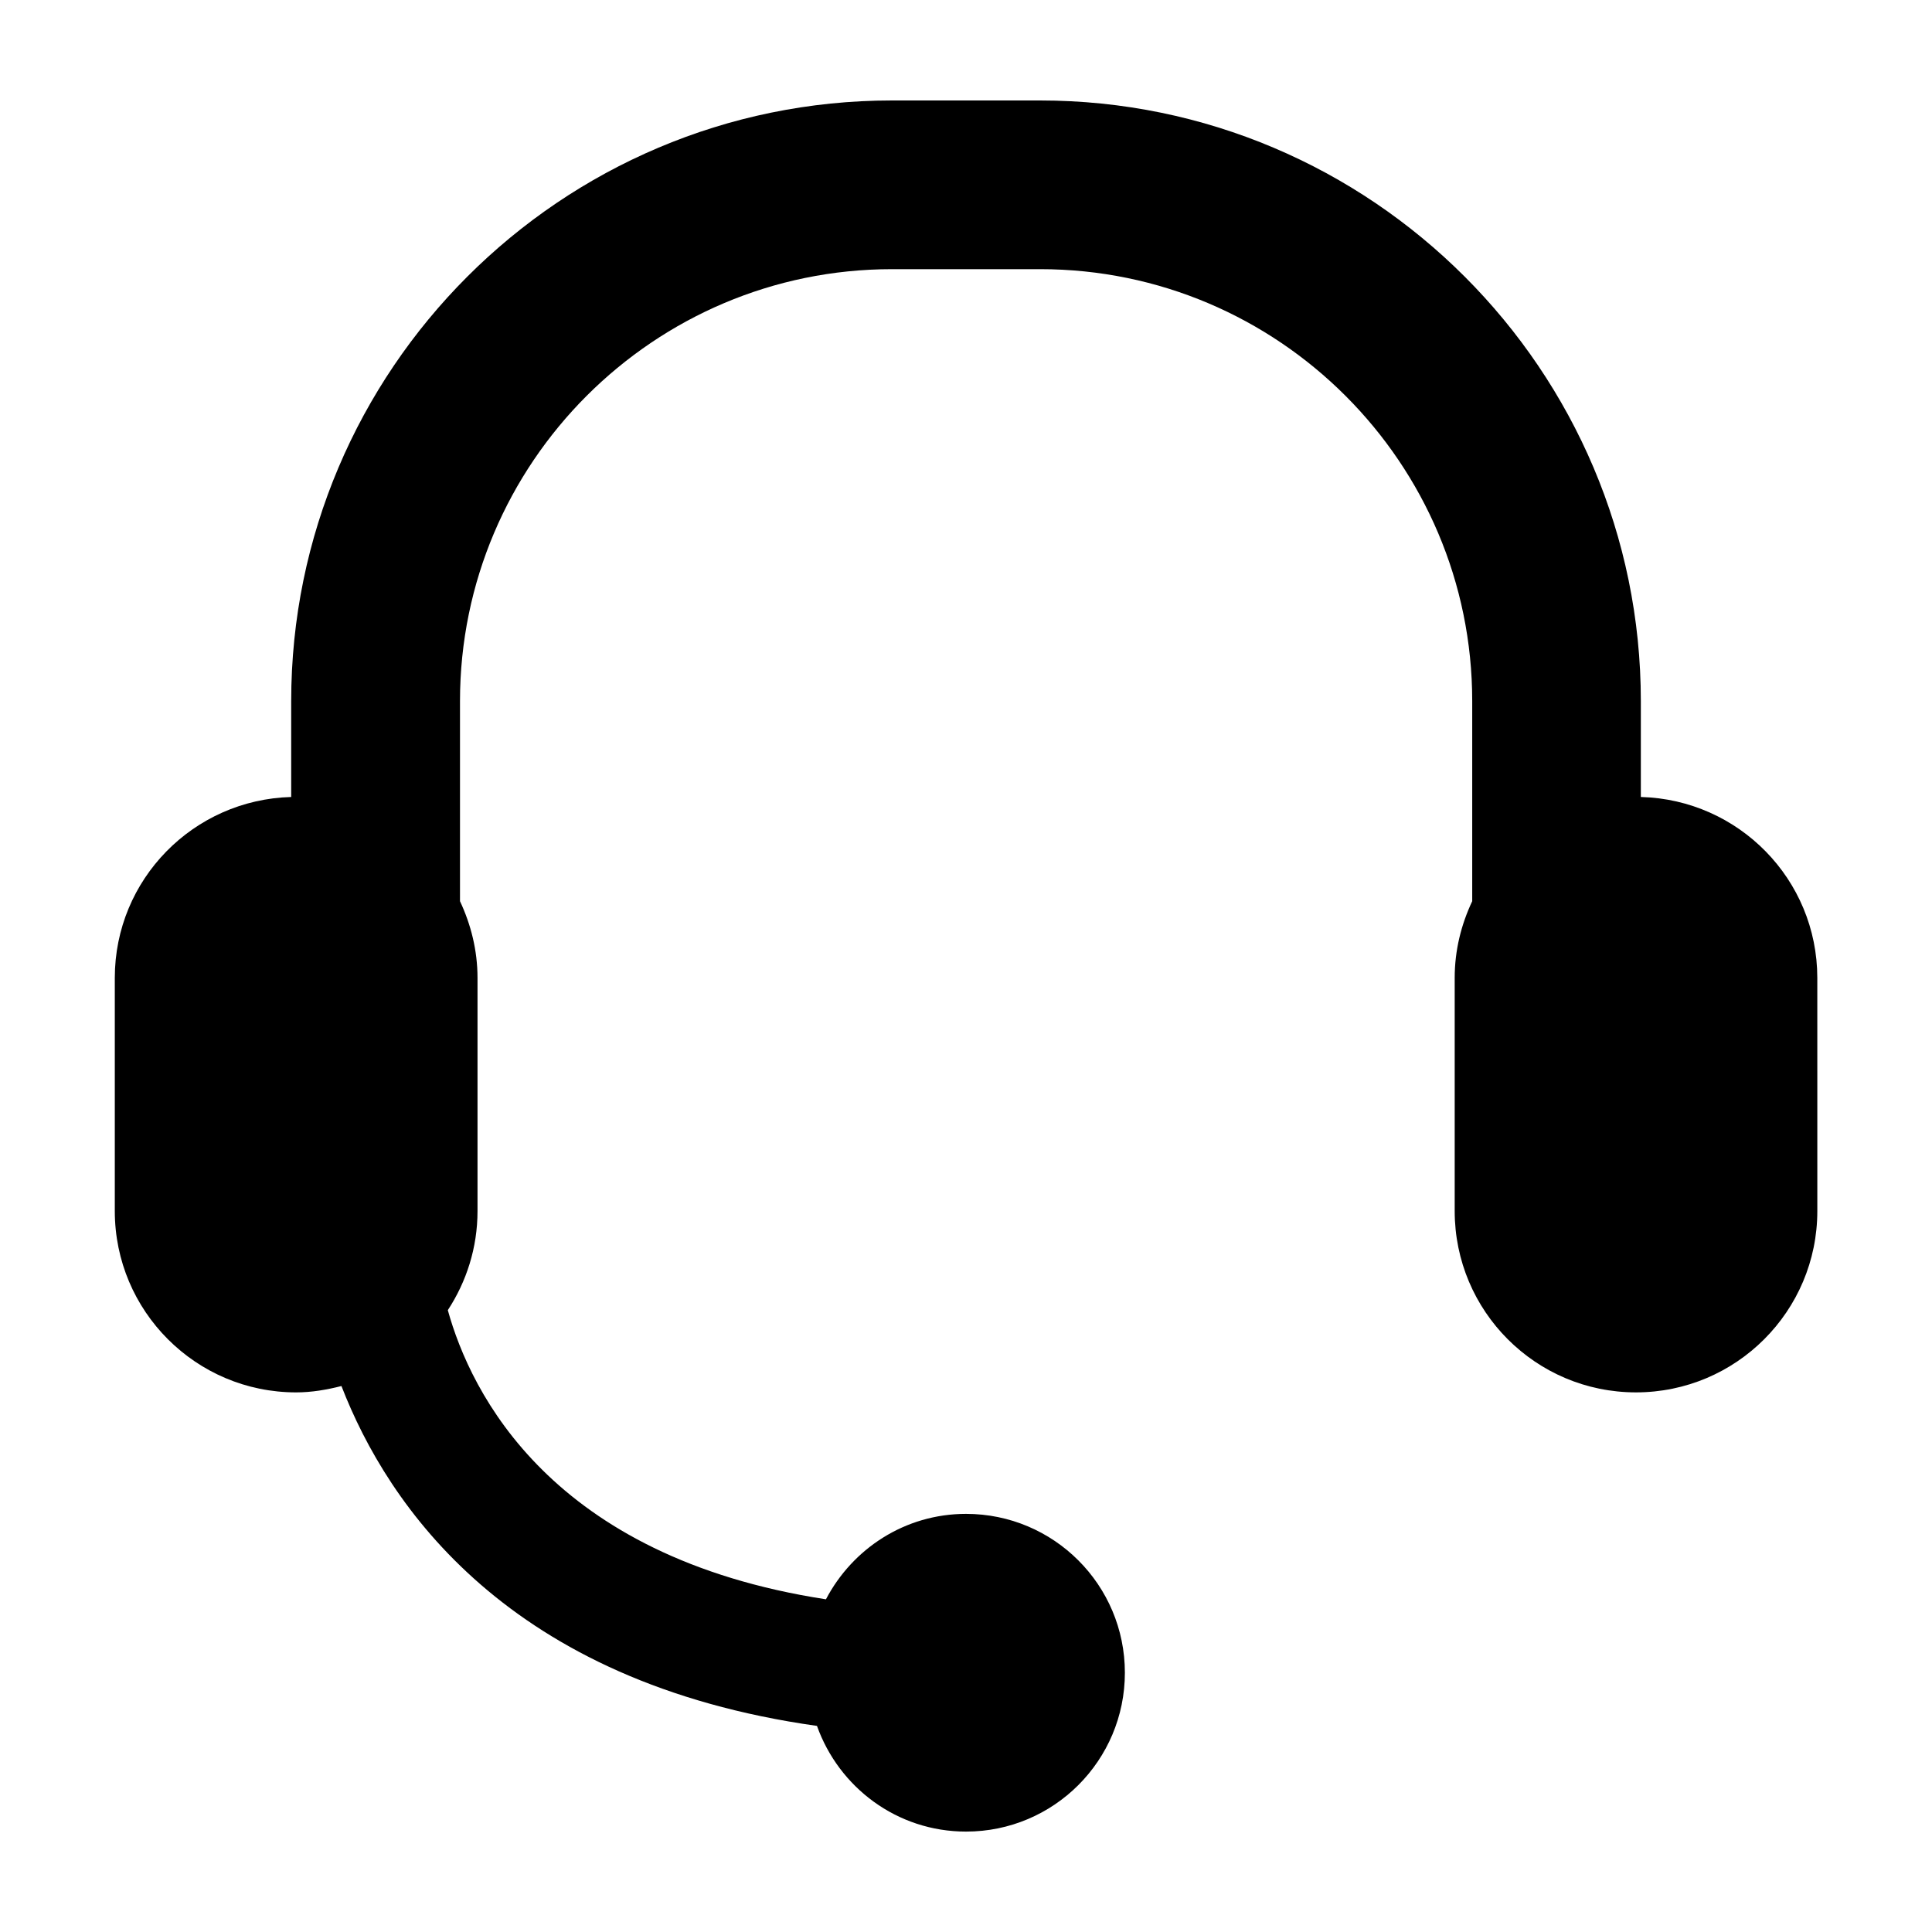 <?xml version="1.0" encoding="UTF-8"?>
<!-- Uploaded to: ICON Repo, www.svgrepo.com, Generator: ICON Repo Mixer Tools -->
<svg fill="#000000" width="800px" height="800px" version="1.1" viewBox="144 144 512 512" xmlns="http://www.w3.org/2000/svg">
 <path d="m578.84 355.21v-25.395c0-87.773-71.43-159.19-159.2-159.19h-39.281c-87.773 0-159.19 71.414-159.19 159.19v25.395c-25.918 0.707-46.746 21.836-46.746 47.941v61.781c0 26.543 21.523 48.066 48.051 48.066 4.172 0 8.156-0.707 12.012-1.684 12.328 31.852 44.242 78.562 126.02 90.07 5.809 16.297 21.223 28.008 39.5 28.008 23.254 0 42.098-18.844 42.098-42.098 0.004-23.258-18.84-42.102-42.094-42.102-16.184 0-30.086 9.227-37.125 22.641-72.91-11.195-94.148-54.742-100.21-76.625 4.945-7.559 7.871-16.547 7.871-26.262v-61.797c0-7.289-1.746-14.137-4.644-20.324v-53.012c0-63.133 51.355-114.48 114.48-114.48h39.281c63.117 0 114.49 51.355 114.49 114.48v53.012c-2.93 6.219-4.644 13.035-4.644 20.324v61.781c0 26.543 21.492 48.066 48.035 48.066s48.066-21.523 48.066-48.066l-0.004-61.781c-0.016-26.105-20.828-47.234-46.758-47.941z"/>
</svg>
